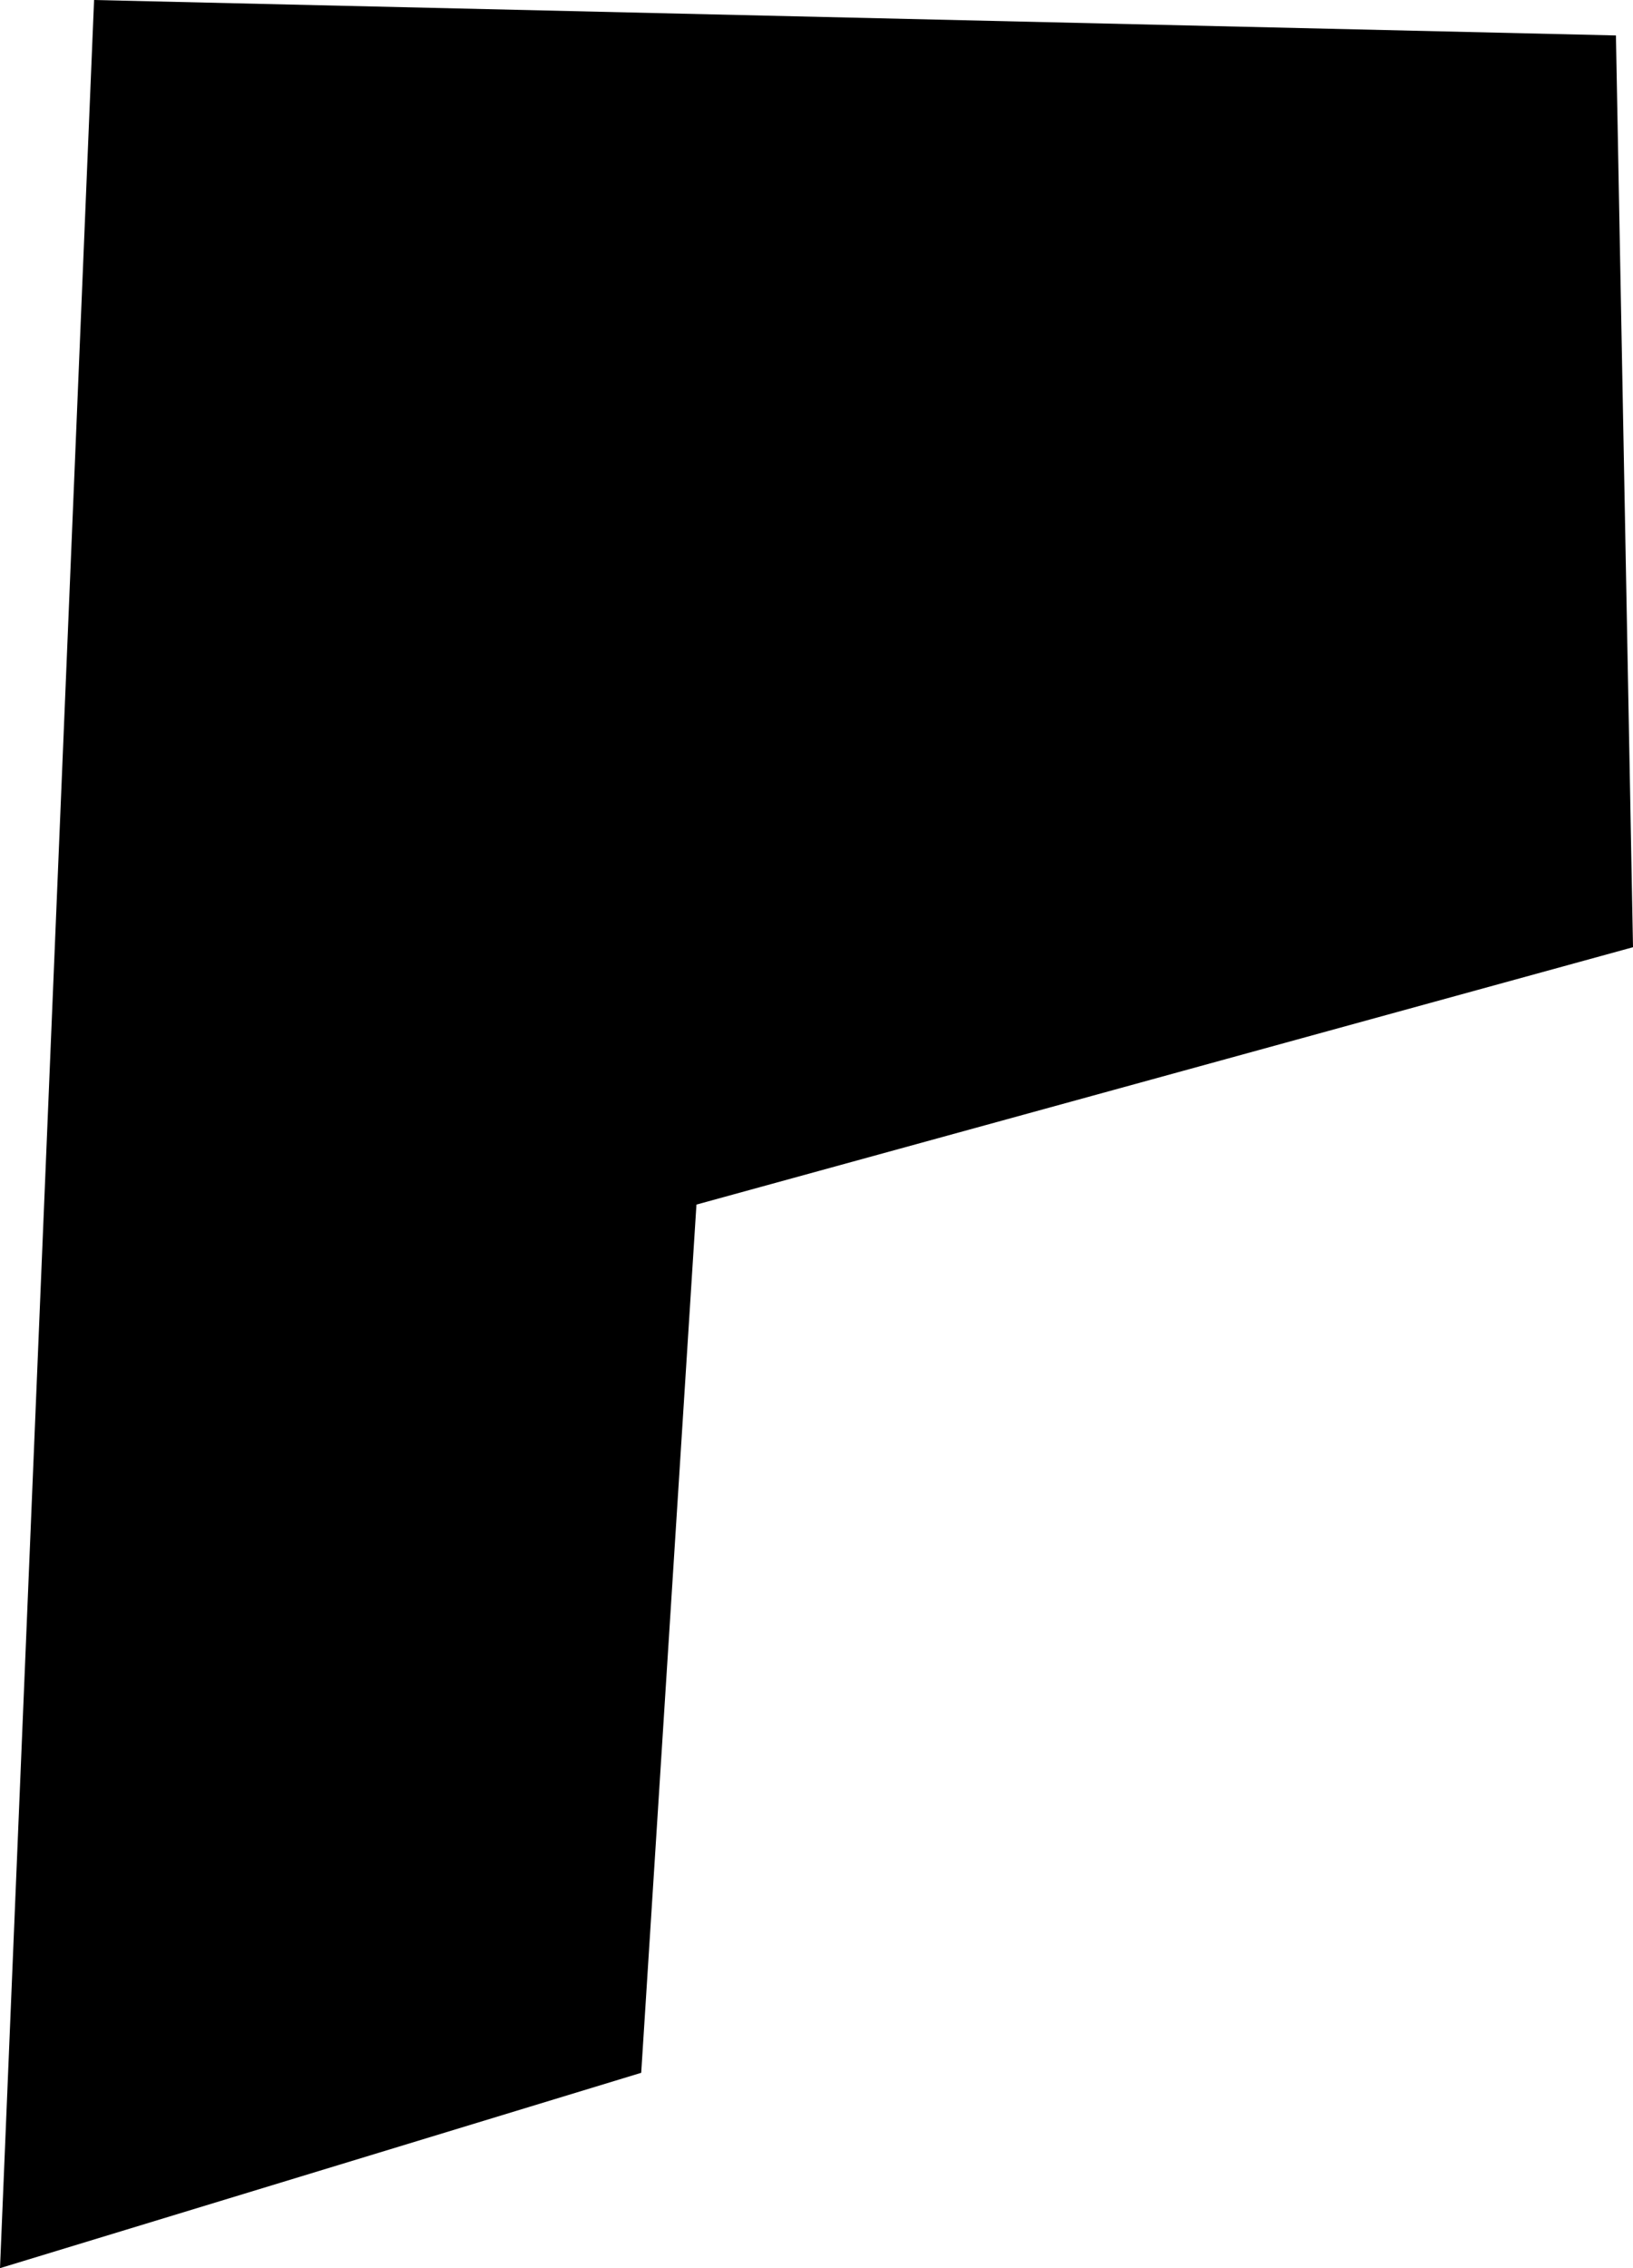 <svg width="144" height="200" viewBox="0 0 144 200" fill="none" xmlns="http://www.w3.org/2000/svg">
<path fill-rule="evenodd" clip-rule="evenodd" d="M0 200L8.296 0L142.495 3.125L144 83.523L61.414 106.218L56.543 182.775L0 200Z" fill="black"/>
</svg>
